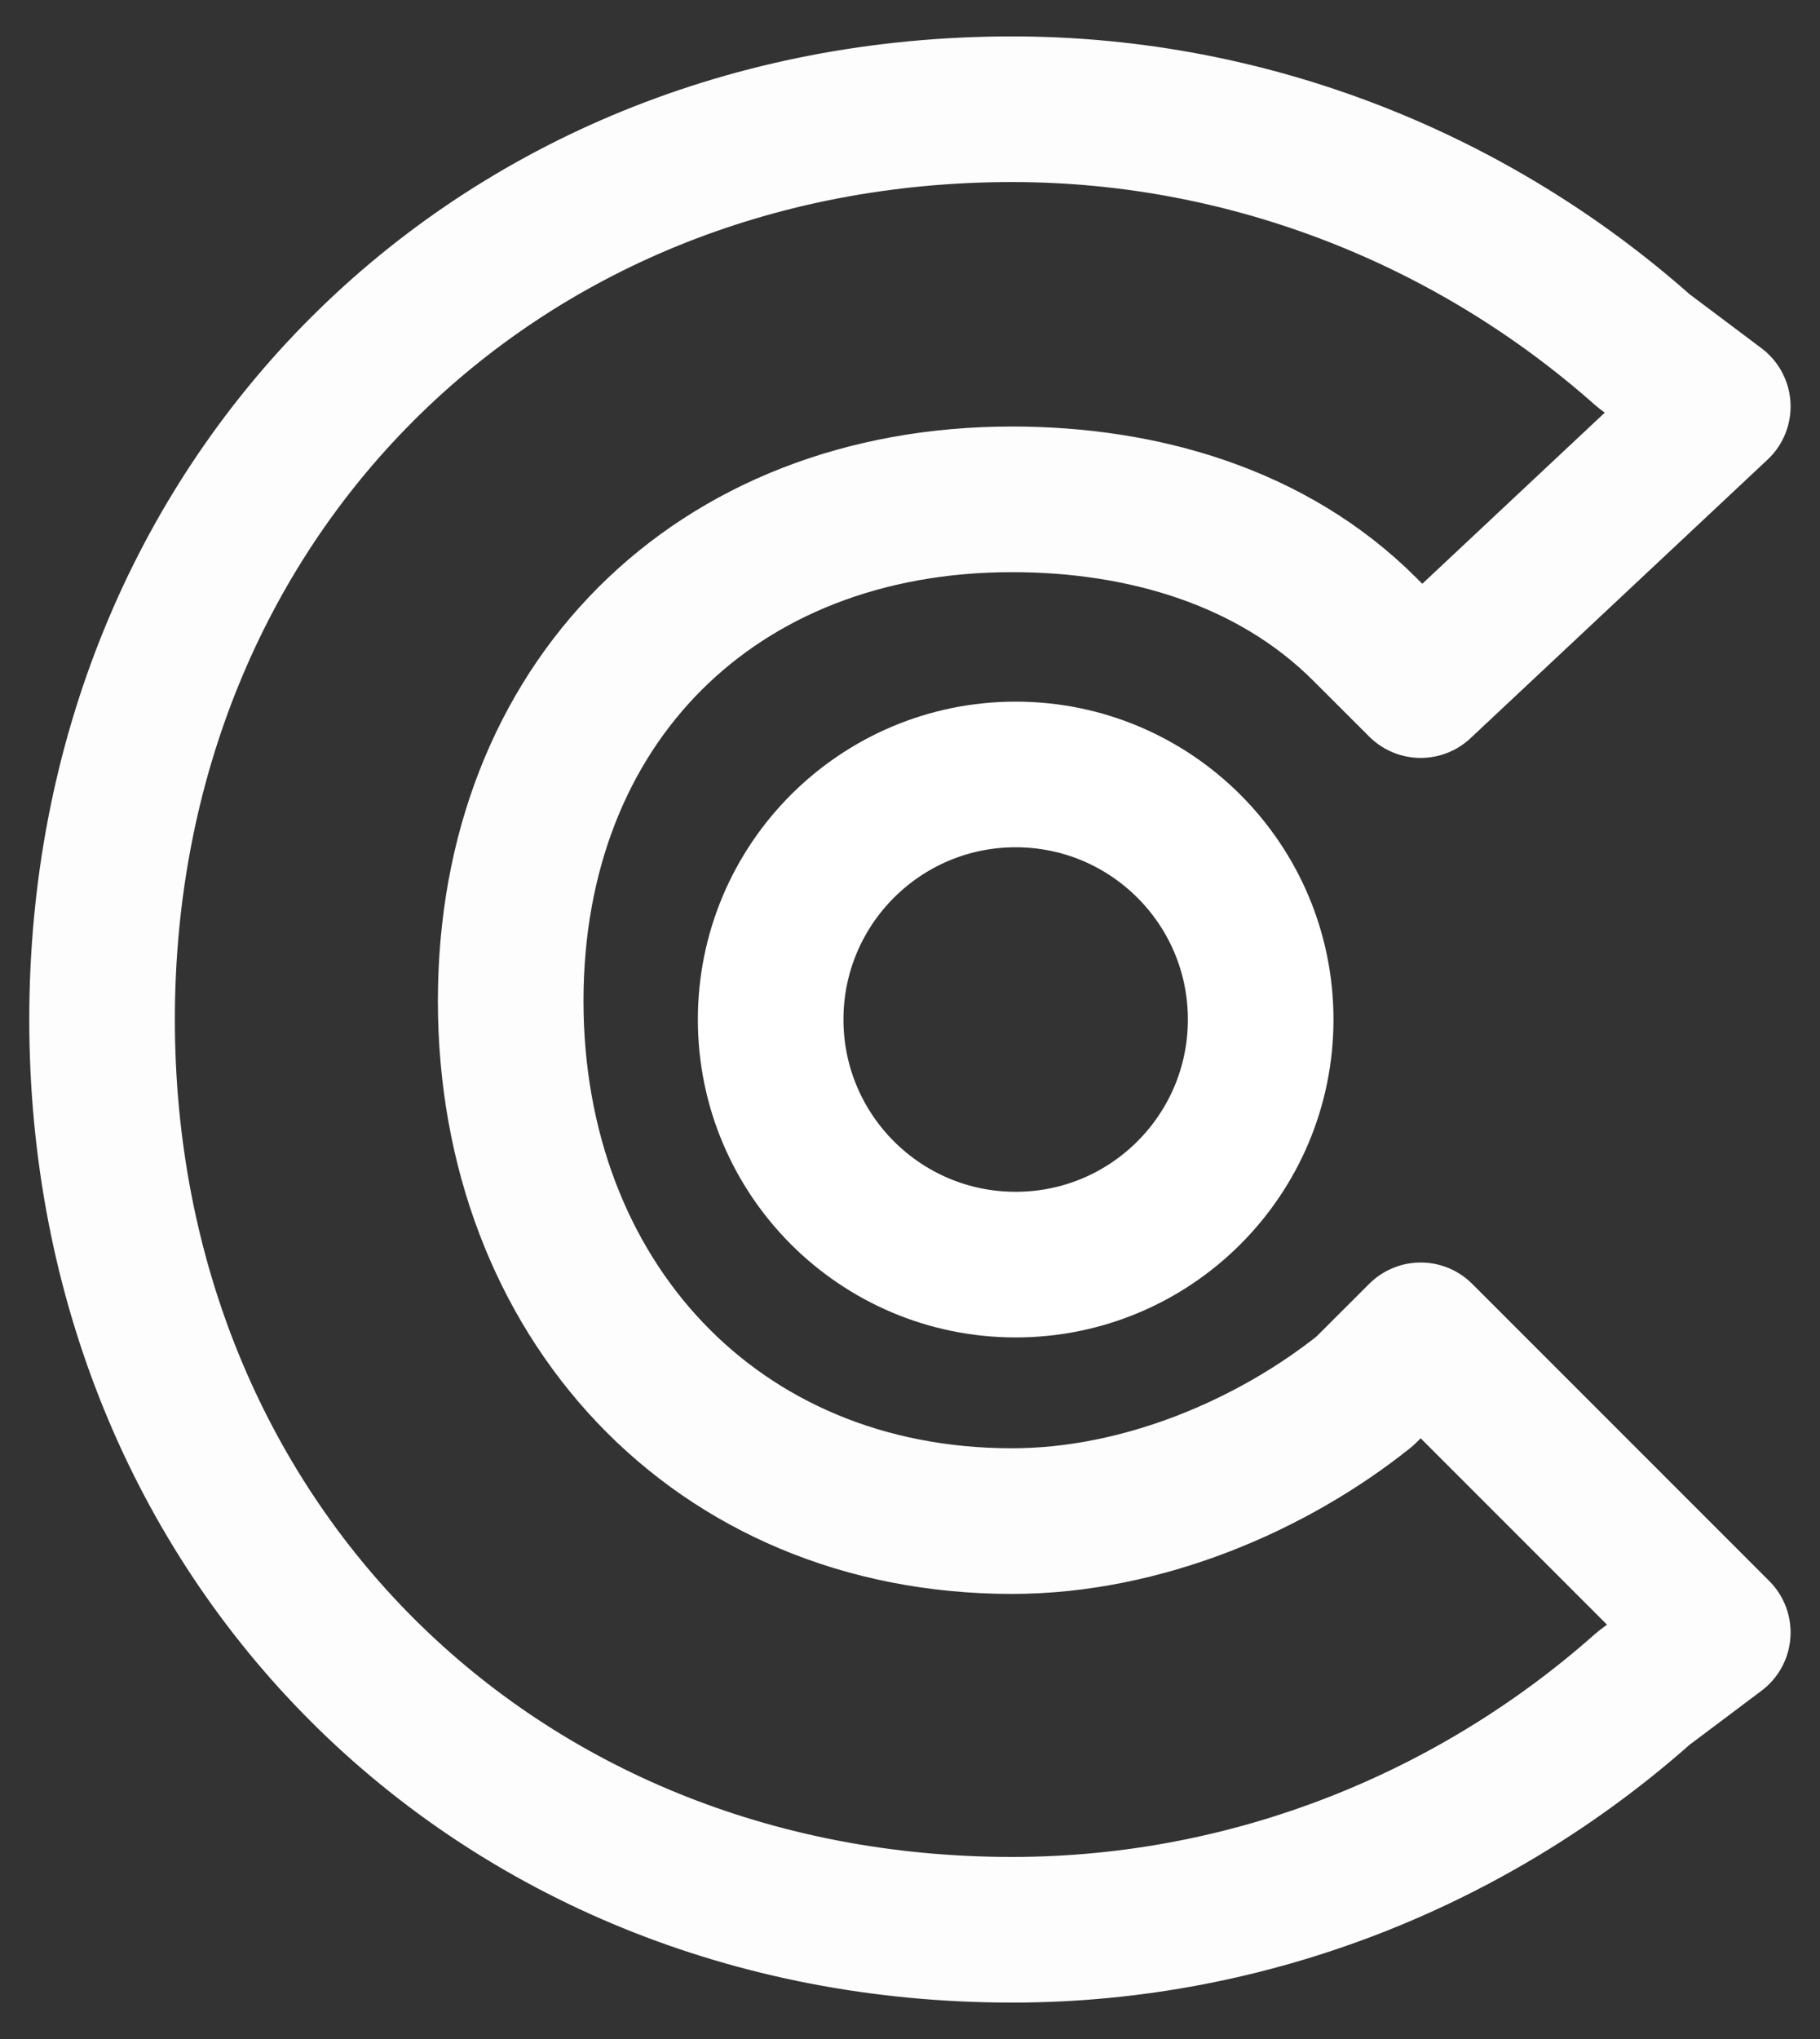 <svg width="25" height="28" viewBox="0 0 25 28" fill="none" xmlns="http://www.w3.org/2000/svg">
<rect x="0" y="0" width="25" height="28" fill="#333333" stroke="none"/>
<path d="M18.749 19.102C17.474 20.122 15.688 20.888 13.902 20.888C9.821 20.888 7.015 17.826 7.015 13.745C7.015 9.663 9.821 6.857 13.902 6.857C15.688 6.857 17.474 7.367 18.749 8.643L19.515 9.408L23.596 5.582L22.576 4.816C20.28 2.776 17.219 1.5 13.902 1.5C6.759 1.5 1.402 6.857 1.402 14C1.402 21.143 6.759 26.5 13.902 26.5C17.219 26.5 20.28 25.224 22.576 23.184L23.596 22.418L19.515 18.337L18.749 19.102Z" stroke="#FDFDFD" stroke-width="2" stroke-linejoin="round"/>
<path d="M13.951 17.366C15.81 17.366 17.317 15.859 17.317 14C17.317 12.142 15.81 10.635 13.951 10.635C12.093 10.635 10.586 12.142 10.586 14C10.586 15.859 12.093 17.366 13.951 17.366Z" stroke="white" stroke-width="2"/>
</svg>
